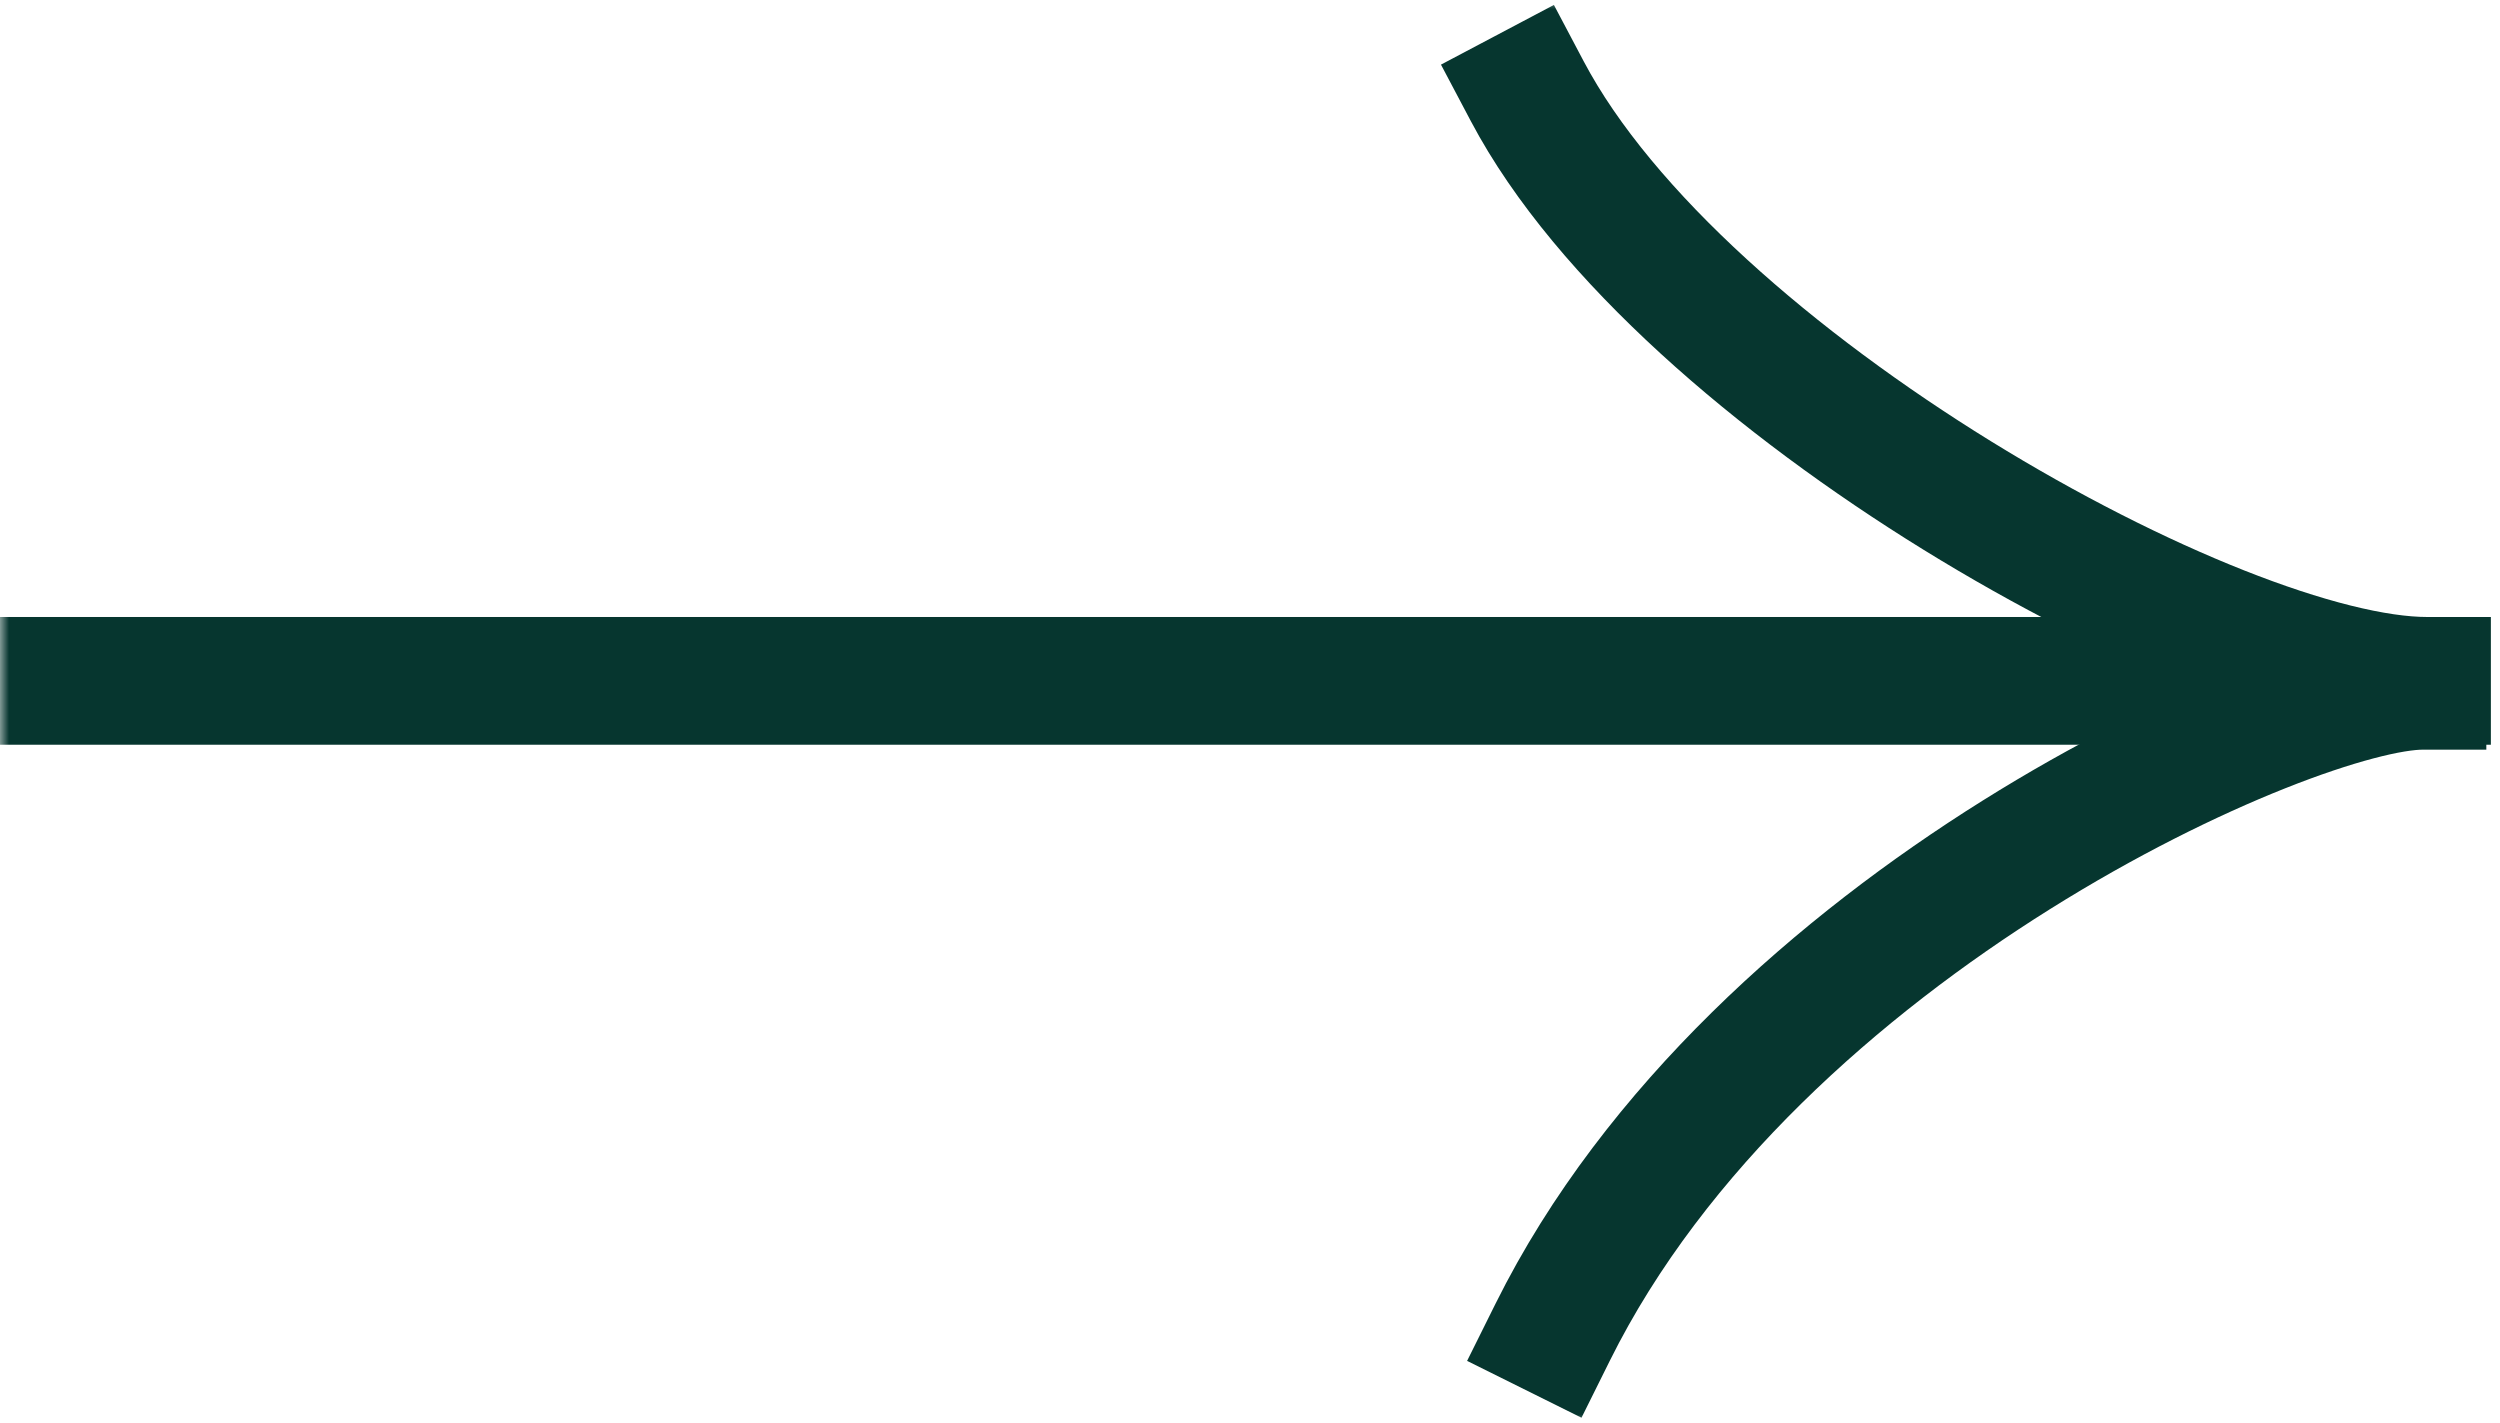 <svg width="137" height="78" viewBox="0 0 137 78" fill="none" xmlns="http://www.w3.org/2000/svg">
<g clip-path="url(#clip0_4491_6)">
<mask id="mask0_4491_6" style="mask-type:luminance" maskUnits="userSpaceOnUse" x="0" y="0" width="137" height="78">
<path d="M0.5 0.5H136.5V77.5H0.5V0.5Z" fill="white" stroke="white"/>
</mask>
<g mask="url(#mask0_4491_6)">
<path d="M2.669 37.311H126.792" stroke="#06362F" stroke-width="7" stroke-linecap="square"/>
<path d="M83.695 5C92.142 20.98 121.622 37.311 133 37.311" stroke="#06362F" stroke-width="7" stroke-linecap="square"/>
<path d="M85.089 73C96.28 50.482 125.76 37.582 132.751 37.582" stroke="#06362F" stroke-width="7" stroke-linecap="square"/>
</g>
</g>
<defs>
<clipPath id="clip0_4491_6">
<rect width="137" height="78" fill="white"/>
</clipPath>
</defs>
</svg>
